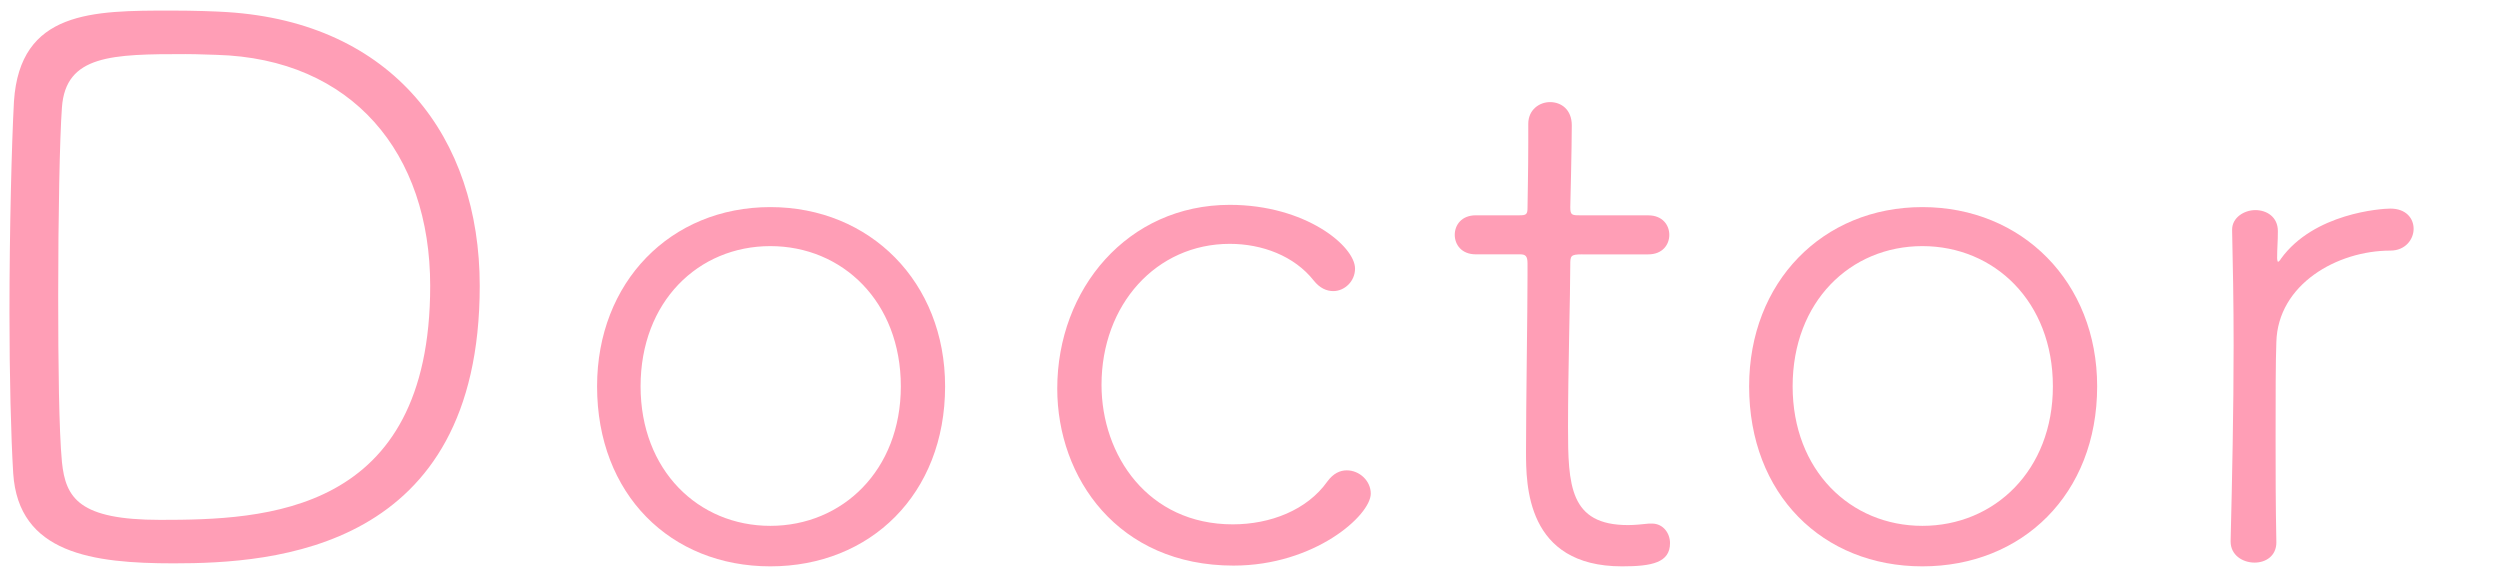 <?xml version="1.0" encoding="utf-8"?>
<!-- Generator: Adobe Illustrator 23.0.1, SVG Export Plug-In . SVG Version: 6.00 Build 0)  -->
<svg version="1.1" id="レイヤー_1" xmlns="http://www.w3.org/2000/svg" xmlns:xlink="http://www.w3.org/1999/xlink" x="0px"
	 y="0px" viewBox="0 0 130 30" style="enable-background:new 0 0 130 30;" xml:space="preserve">
<style type="text/css">
	.st0{fill:#FF9EB6;}
</style>
<g>
	<g>
		<path class="st0" d="M9.033,29.294c-4.212,0-8.073-0.507-8.346-4.68
			c-0.117-1.911-0.195-5.07-0.195-8.346c0-4.329,0.117-8.854,0.234-10.998
			c0.312-4.72,4.095-4.72,8.19-4.72c1.17,0,2.301,0.039,2.886,0.078
			c8.619,0.546,13.144,6.514,13.144,14.235
			C24.946,28.631,14.22,29.294,9.033,29.294z M11.256,2.852
			c-0.273,0-0.897-0.039-1.6-0.039c-3.822,0-6.24,0.039-6.435,2.769
			c-0.117,1.561-0.195,5.694-0.195,9.79c0,3.548,0.039,7.019,0.195,8.658
			c0.194,1.872,0.896,3.003,5.108,3.003c5.422,0,14.041-0.273,14.041-12.168
			C22.372,7.96,18.315,3.046,11.256,2.852z"/>
		<path class="st0" d="M31.048,20.09c0-5.42,3.821-9.321,9.009-9.321
			s9.088,3.9,9.088,9.321c0,5.616-3.9,9.36-9.088,9.36
			S31.048,25.706,31.048,20.09z M46.843,20.09c0-4.407-3.042-7.292-6.786-7.292
			s-6.747,2.886-6.747,7.292c0,4.368,3.003,7.254,6.747,7.254
			S46.843,24.458,46.843,20.09z"/>
		<path class="st0" d="M64.143,29.411c-6.007,0-9.166-4.563-9.166-9.204
			c0-5.187,3.667-9.555,8.971-9.555c3.939,0,6.514,2.146,6.514,3.315
			c0,0.663-0.546,1.17-1.131,1.17c-0.352,0-0.702-0.156-1.015-0.546
			c-1.014-1.287-2.691-1.911-4.368-1.911c-3.822,0-6.669,3.159-6.669,7.332
			c0,3.666,2.418,7.254,6.825,7.254c1.95,0,3.861-0.74,4.914-2.223
			c0.312-0.429,0.663-0.585,1.014-0.585c0.663,0,1.248,0.546,1.248,1.209
			C71.28,26.798,68.355,29.411,64.143,29.411z"/>
		<path class="st0" d="M82.278,13.226c-0.624,0-0.624,0.078-0.624,0.585
			c0,1.482-0.117,5.499-0.117,8.385c0,3.042,0.078,5.108,3.12,5.108
			c0.351,0,0.702-0.039,1.092-0.078h0.156c0.585,0,0.936,0.508,0.936,1.015
			c0,1.014-0.936,1.209-2.496,1.209c-4.992,0-4.992-4.251-4.992-5.968
			c0-2.496,0.078-7.253,0.078-9.165v-0.624c0-0.39-0.116-0.468-0.39-0.468h-2.301
			c-0.741,0-1.093-0.507-1.093-1.014c0-0.508,0.352-1.015,1.093-1.015h2.262
			c0.351,0,0.429-0.039,0.429-0.39c0-0.156,0.039-2.028,0.039-3.394V6.44
			c0-0.741,0.585-1.131,1.131-1.131c0.586,0,1.132,0.39,1.132,1.209
			c0,1.131-0.078,4.251-0.078,4.251c0,0.429,0.078,0.429,0.585,0.429h3.471
			c0.741,0,1.093,0.507,1.093,1.015c0,0.507-0.352,1.014-1.093,1.014H82.278z"/>
		<path class="st0" d="M90.955,20.09c0-5.42,3.821-9.321,9.009-9.321
			s9.088,3.9,9.088,9.321c0,5.616-3.9,9.36-9.088,9.36
			S90.955,25.706,90.955,20.09z M106.75,20.09c0-4.407-3.042-7.292-6.786-7.292
			s-6.747,2.886-6.747,7.292c0,4.368,3.003,7.254,6.747,7.254
			S106.75,24.458,106.75,20.09z"/>
		<path class="st0" d="M118.371,28.202c0,0.702-0.546,1.053-1.131,1.053
			c-0.624,0-1.248-0.39-1.248-1.092v-0.039c0.078-3.159,0.156-6.825,0.156-10.179
			c0-2.184-0.039-4.251-0.078-5.967v-0.039c0-0.624,0.624-1.014,1.209-1.014
			s1.17,0.351,1.17,1.092c0,0.585-0.039,0.858-0.039,1.404
			c0,0.116,0.039,0.194,0.039,0.194c0.039,0,0.117-0.078,0.156-0.155
			c1.716-2.38,5.227-2.613,5.694-2.613c0.819,0,1.209,0.507,1.209,1.053
			s-0.429,1.131-1.209,1.131c-2.77,0-5.851,1.755-5.929,4.759
			c-0.039,1.013-0.039,2.807-0.039,5.031c0,1.599,0,3.432,0.039,5.343V28.202z"/>
	</g>
</g>
</svg>
